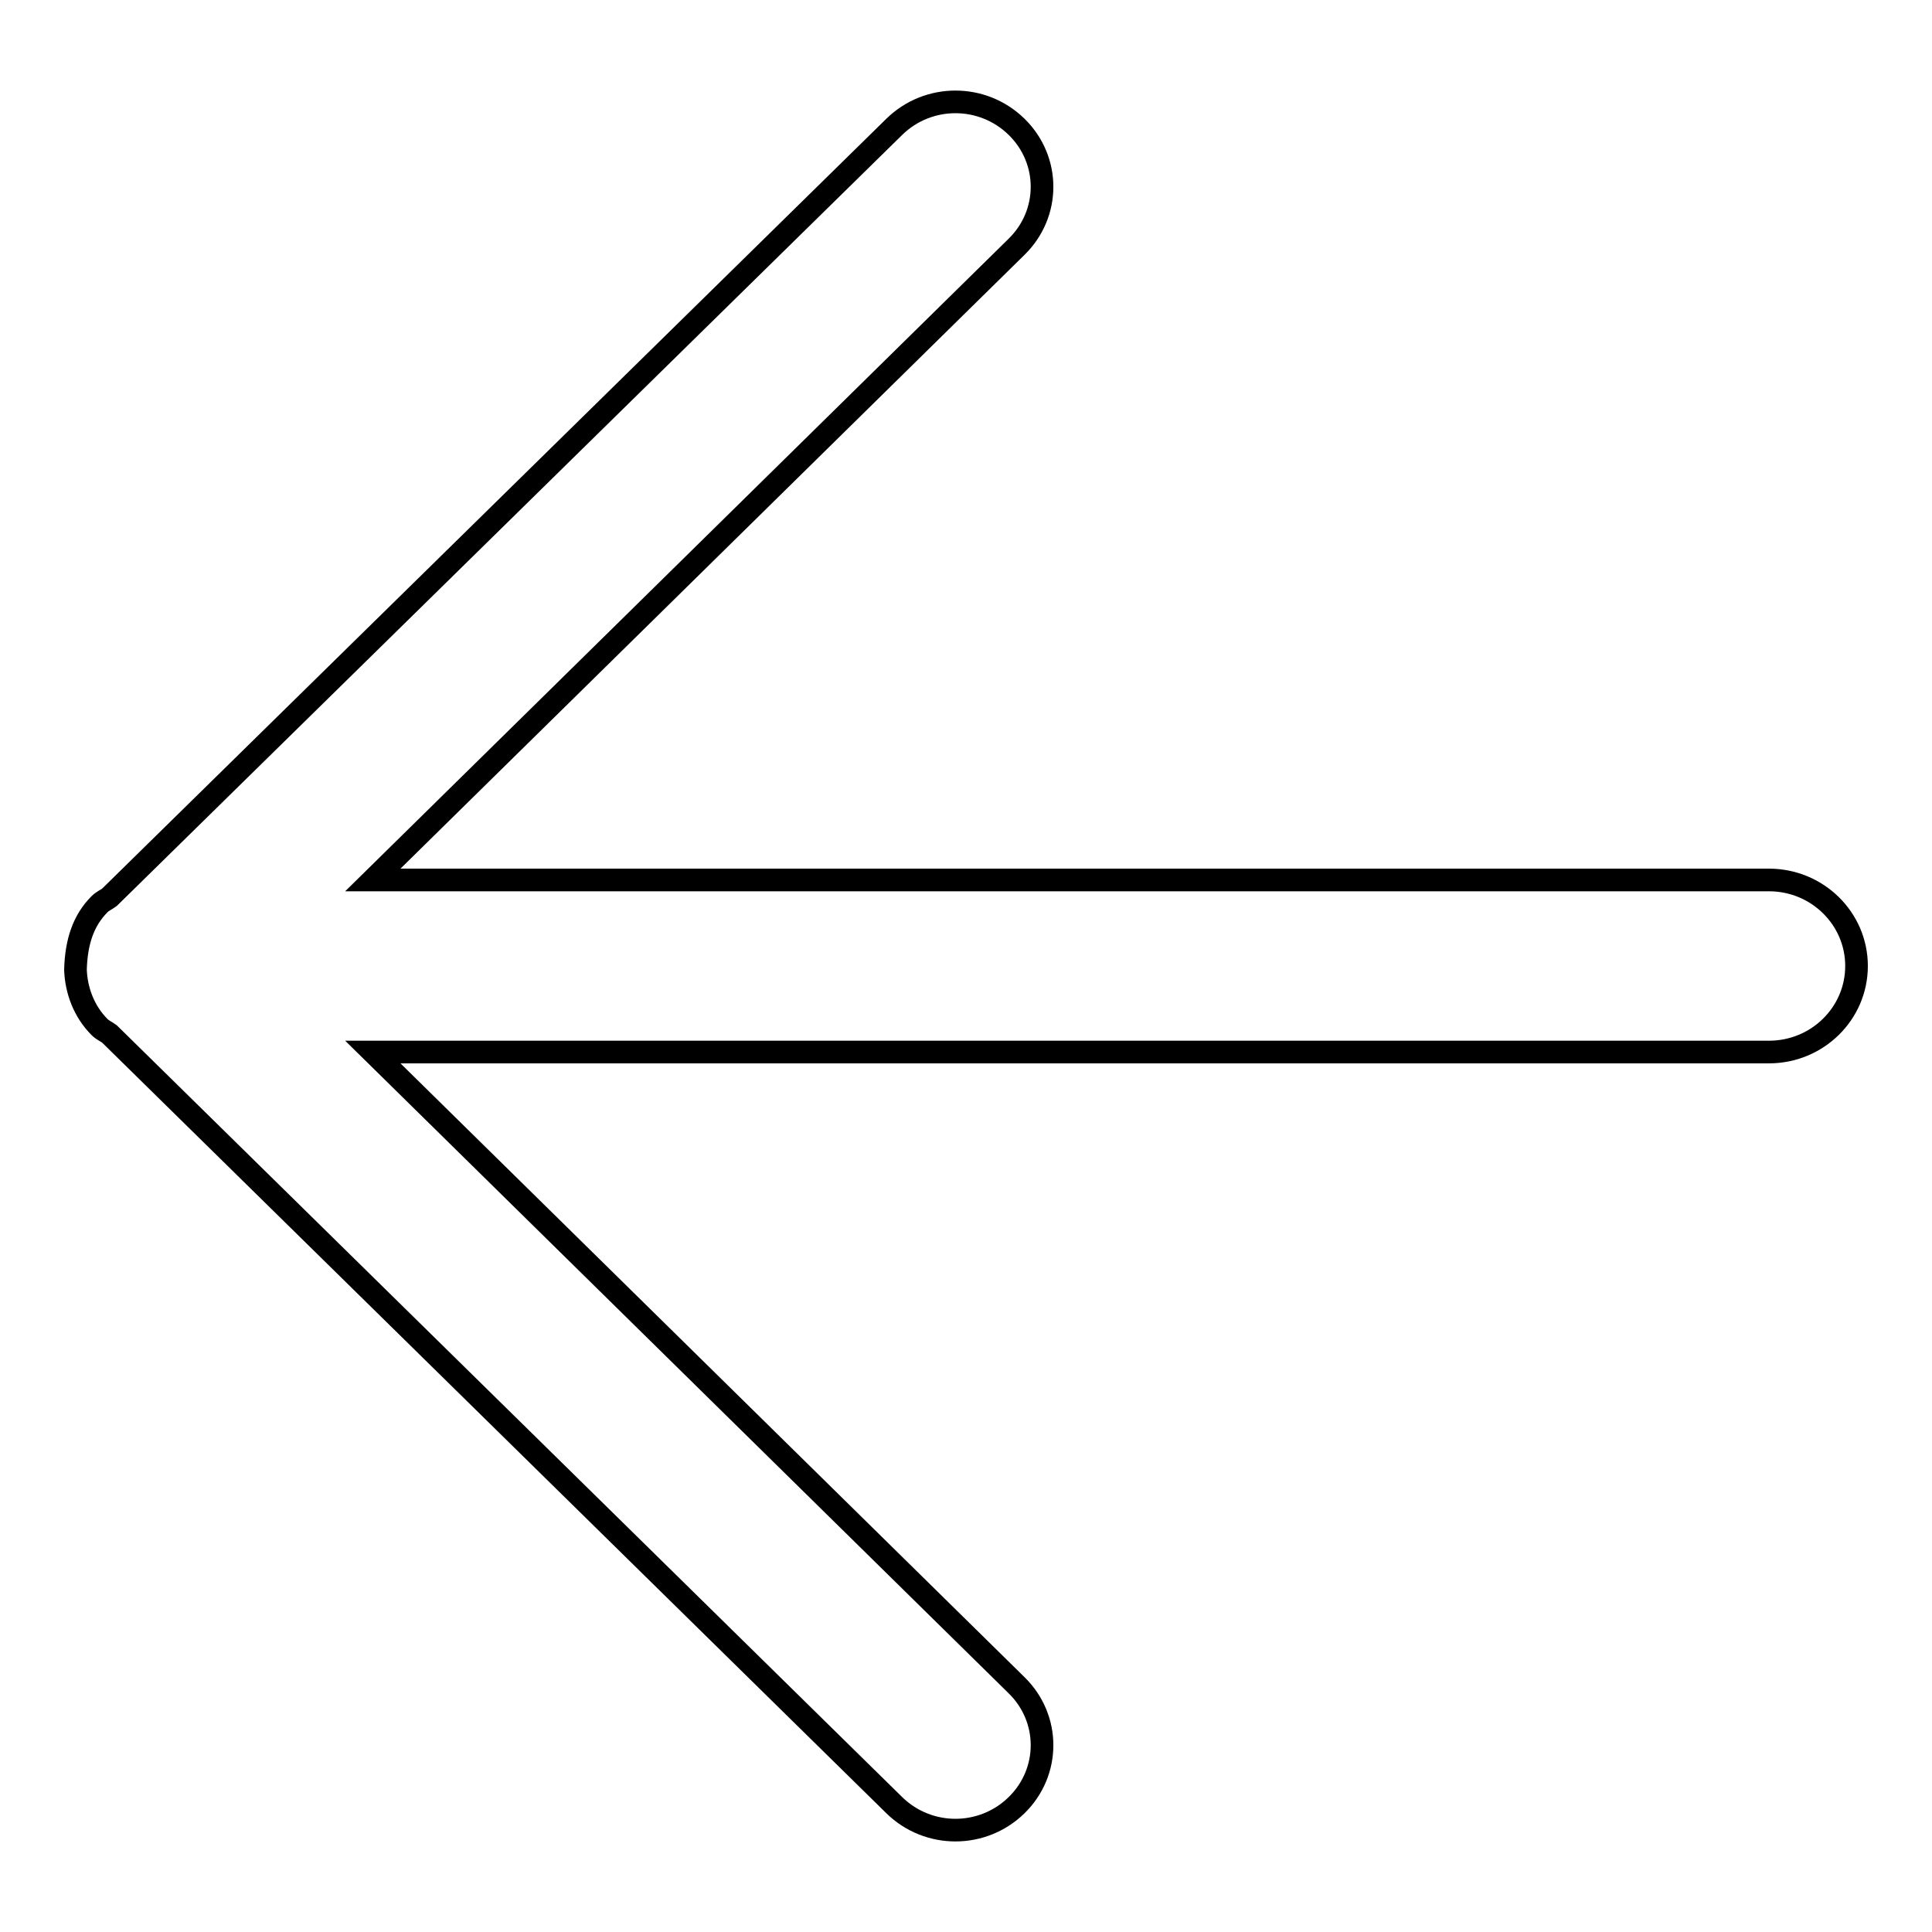 <?xml version="1.0" encoding="utf-8"?>
<!-- Svg Vector Icons : http://www.onlinewebfonts.com/icon -->
<!DOCTYPE svg PUBLIC "-//W3C//DTD SVG 1.1//EN" "http://www.w3.org/Graphics/SVG/1.1/DTD/svg11.dtd">
<svg version="1.1" xmlns="http://www.w3.org/2000/svg" xmlns:xlink="http://www.w3.org/1999/xlink" x="0px" y="0px" viewBox="0 0 256 256" enable-background="new 0 0 256 256" xml:space="preserve">
<g><g><path stroke-width="3" fill-opacity="0" stroke="#000000"  d="M13.2,119.8c0.4-0.4,0.9-0.6,1.3-0.9L118.5,16.8c4.5-4.4,11.7-4.4,16.2,0c4.5,4.4,4.5,11.5,0,15.9l-85.3,83.9h185c6.4,0,11.6,5.1,11.6,11.4c0,6.3-5.2,11.4-11.6,11.4h-185l85.3,83.9c4.5,4.4,4.5,11.5,0,15.9c-4.5,4.4-11.7,4.4-16.2,0L14.5,137c-0.4-0.3-0.9-0.5-1.3-0.9c-2.1-2.1-3.1-4.9-3.2-7.6C10.1,124.7,11.1,121.9,13.2,119.8L13.2,119.8z"/></g></g>
</svg>